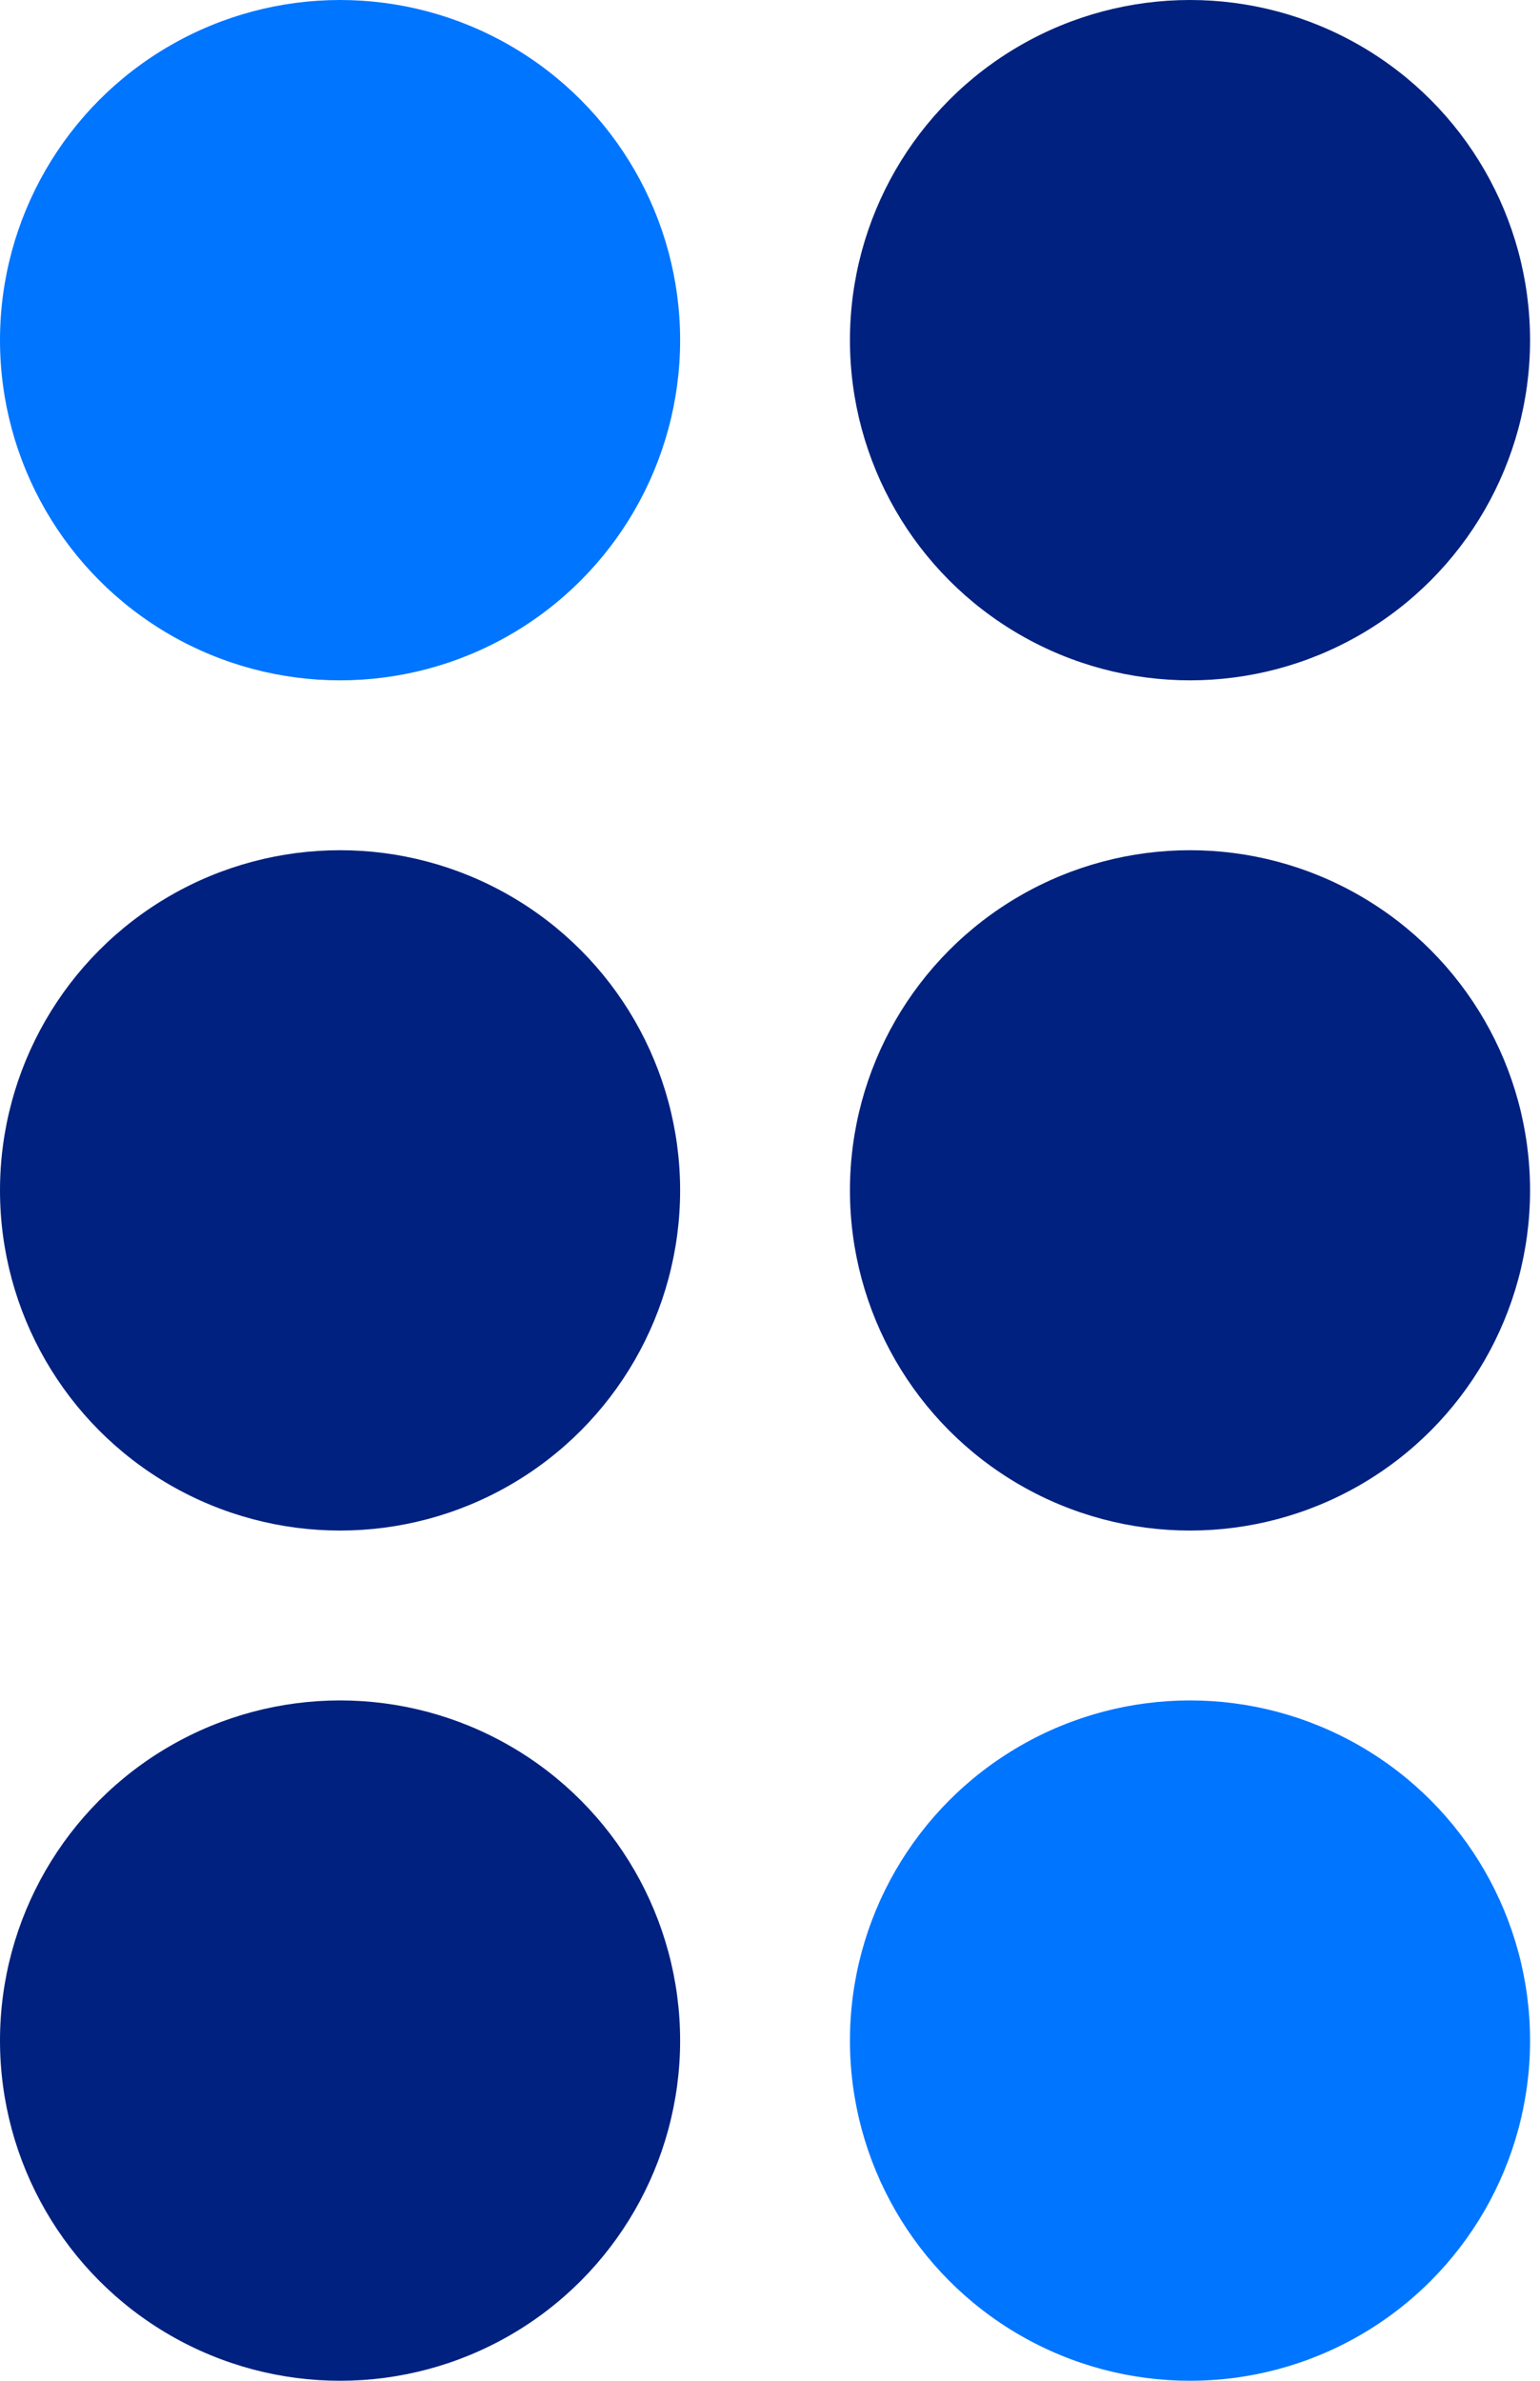 <?xml version="1.0" encoding="UTF-8"?>
<svg xmlns="http://www.w3.org/2000/svg" width="11" height="17" viewBox="0 0 11 17" fill="none">
  <circle cx="2.429" cy="2.429" r="2.429" fill="#0075FF"></circle>
  <circle cx="2.429" cy="8.5" r="2.429" fill="#00217F"></circle>
  <circle cx="2.429" cy="14.571" r="2.429" fill="#00217F"></circle>
  <circle cx="8.5" cy="2.429" r="2.429" fill="#00217F"></circle>
  <circle cx="8.5" cy="8.5" r="2.429" fill="#00217F"></circle>
  <circle cx="8.5" cy="14.571" r="2.429" fill="#0075FF"></circle>
</svg>
